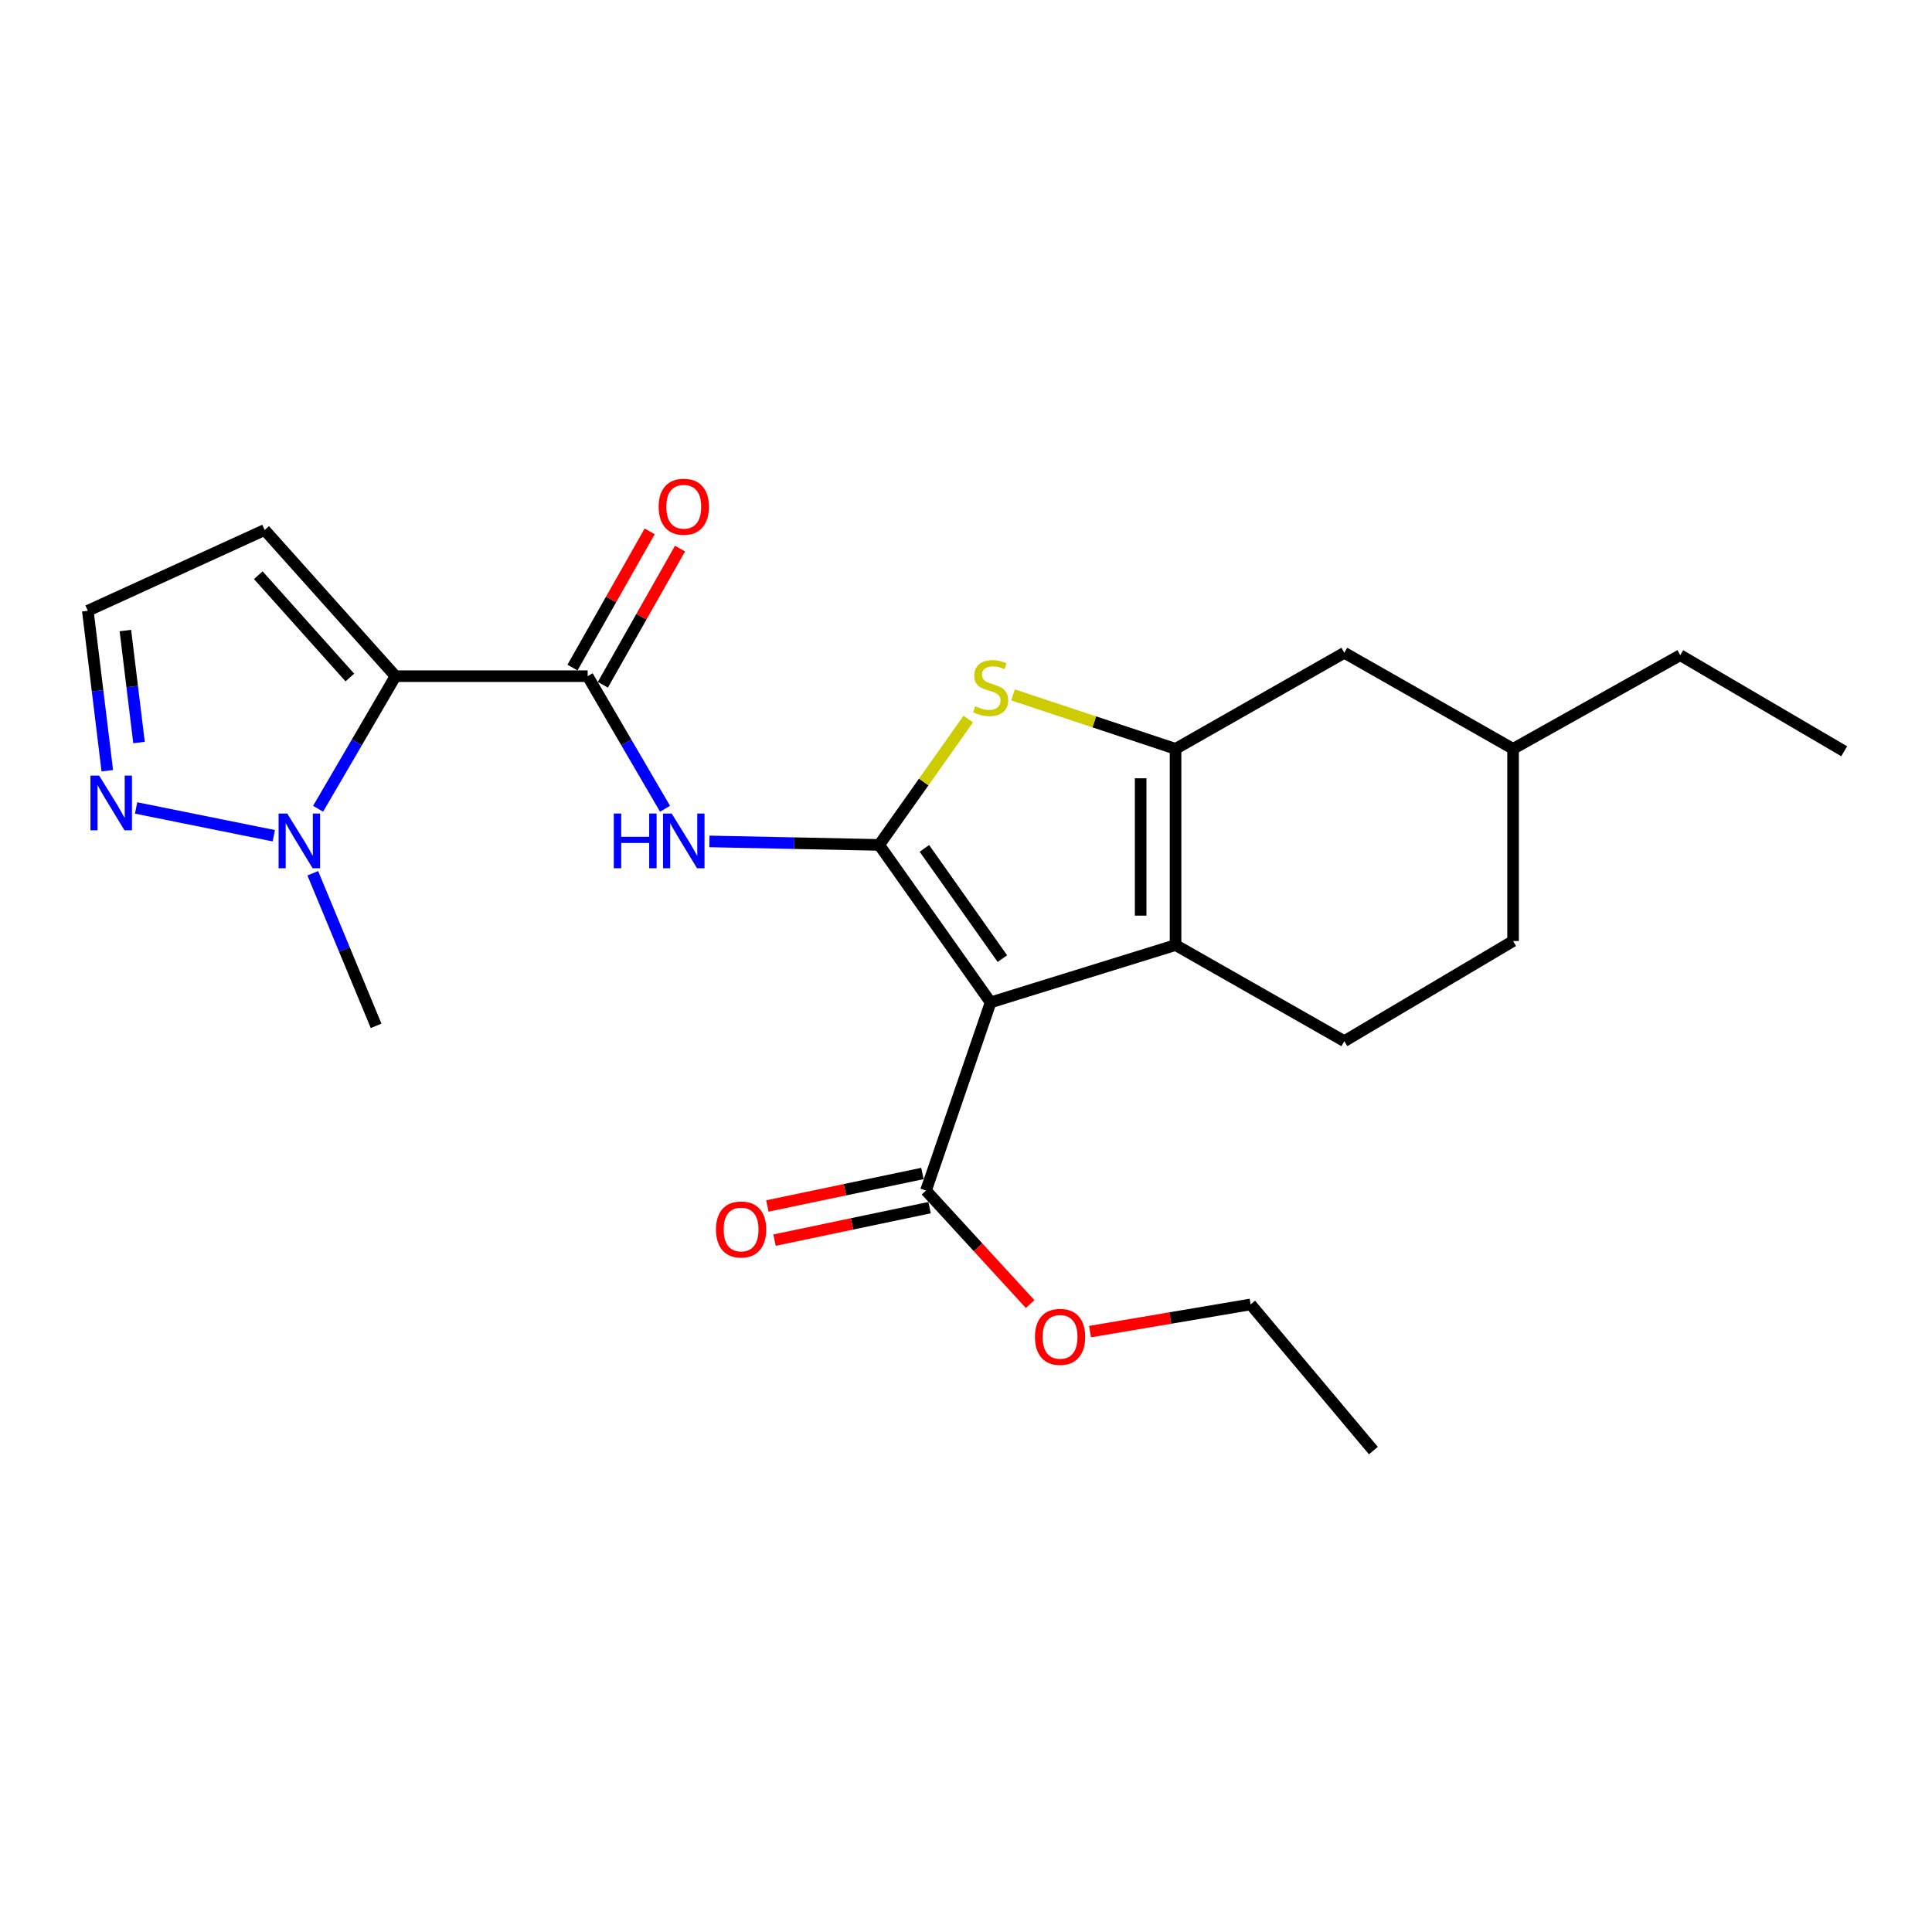 <?xml version='1.0' encoding='iso-8859-1'?>
<svg version='1.1' baseProfile='full'
              xmlns='http://www.w3.org/2000/svg'
                      xmlns:rdkit='http://www.rdkit.org/xml'
                      xmlns:xlink='http://www.w3.org/1999/xlink'
                  xml:space='preserve'
width='1000px' height='1000px' viewBox='0 0 1000 1000'>
<!-- END OF HEADER -->
<rect style='opacity:1.0;fill:#FFFFFF;stroke:none' width='1000' height='1000' x='0' y='0'> </rect>
<path class='bond-0' d='M 455.07,437.328 L 512.742,518.84' style='fill:none;fill-rule:evenodd;stroke:#000000;stroke-width:6px;stroke-linecap:butt;stroke-linejoin:miter;stroke-opacity:1' />
<path class='bond-0' d='M 478.464,439.124 L 518.835,496.182' style='fill:none;fill-rule:evenodd;stroke:#000000;stroke-width:6px;stroke-linecap:butt;stroke-linejoin:miter;stroke-opacity:1' />
<path class='bond-4' d='M 455.07,437.328 L 478.118,404.757' style='fill:none;fill-rule:evenodd;stroke:#000000;stroke-width:6px;stroke-linecap:butt;stroke-linejoin:miter;stroke-opacity:1' />
<path class='bond-4' d='M 478.118,404.757 L 501.166,372.186' style='fill:none;fill-rule:evenodd;stroke:#CCCC00;stroke-width:6px;stroke-linecap:butt;stroke-linejoin:miter;stroke-opacity:1' />
<path class='bond-6' d='M 455.07,437.328 L 411.131,436.422' style='fill:none;fill-rule:evenodd;stroke:#000000;stroke-width:6px;stroke-linecap:butt;stroke-linejoin:miter;stroke-opacity:1' />
<path class='bond-6' d='M 411.131,436.422 L 367.192,435.515' style='fill:none;fill-rule:evenodd;stroke:#0000FF;stroke-width:6px;stroke-linecap:butt;stroke-linejoin:miter;stroke-opacity:1' />
<path class='bond-2' d='M 512.742,518.84 L 608.462,489.161' style='fill:none;fill-rule:evenodd;stroke:#000000;stroke-width:6px;stroke-linecap:butt;stroke-linejoin:miter;stroke-opacity:1' />
<path class='bond-8' d='M 512.742,518.84 L 479.301,616.235' style='fill:none;fill-rule:evenodd;stroke:#000000;stroke-width:6px;stroke-linecap:butt;stroke-linejoin:miter;stroke-opacity:1' />
<path class='bond-1' d='M 204.705,349.987 L 304.177,349.987' style='fill:none;fill-rule:evenodd;stroke:#000000;stroke-width:6px;stroke-linecap:butt;stroke-linejoin:miter;stroke-opacity:1' />
<path class='bond-7' d='M 204.705,349.987 L 184.676,384.3' style='fill:none;fill-rule:evenodd;stroke:#000000;stroke-width:6px;stroke-linecap:butt;stroke-linejoin:miter;stroke-opacity:1' />
<path class='bond-7' d='M 184.676,384.3 L 164.646,418.614' style='fill:none;fill-rule:evenodd;stroke:#0000FF;stroke-width:6px;stroke-linecap:butt;stroke-linejoin:miter;stroke-opacity:1' />
<path class='bond-10' d='M 204.705,349.987 L 136.99,274.325' style='fill:none;fill-rule:evenodd;stroke:#000000;stroke-width:6px;stroke-linecap:butt;stroke-linejoin:miter;stroke-opacity:1' />
<path class='bond-10' d='M 181.09,350.682 L 133.689,297.719' style='fill:none;fill-rule:evenodd;stroke:#000000;stroke-width:6px;stroke-linecap:butt;stroke-linejoin:miter;stroke-opacity:1' />
<path class='bond-11' d='M 608.462,489.161 L 695.823,538.897' style='fill:none;fill-rule:evenodd;stroke:#000000;stroke-width:6px;stroke-linecap:butt;stroke-linejoin:miter;stroke-opacity:1' />
<path class='bond-24' d='M 608.462,489.161 L 608.462,387.603' style='fill:none;fill-rule:evenodd;stroke:#000000;stroke-width:6px;stroke-linecap:butt;stroke-linejoin:miter;stroke-opacity:1' />
<path class='bond-24' d='M 590.401,473.927 L 590.401,402.836' style='fill:none;fill-rule:evenodd;stroke:#000000;stroke-width:6px;stroke-linecap:butt;stroke-linejoin:miter;stroke-opacity:1' />
<path class='bond-3' d='M 608.462,387.603 L 566.403,373.64' style='fill:none;fill-rule:evenodd;stroke:#000000;stroke-width:6px;stroke-linecap:butt;stroke-linejoin:miter;stroke-opacity:1' />
<path class='bond-3' d='M 566.403,373.64 L 524.344,359.678' style='fill:none;fill-rule:evenodd;stroke:#CCCC00;stroke-width:6px;stroke-linecap:butt;stroke-linejoin:miter;stroke-opacity:1' />
<path class='bond-12' d='M 608.462,387.603 L 695.823,337.877' style='fill:none;fill-rule:evenodd;stroke:#000000;stroke-width:6px;stroke-linecap:butt;stroke-linejoin:miter;stroke-opacity:1' />
<path class='bond-5' d='M 304.177,349.987 L 324.199,384.301' style='fill:none;fill-rule:evenodd;stroke:#000000;stroke-width:6px;stroke-linecap:butt;stroke-linejoin:miter;stroke-opacity:1' />
<path class='bond-5' d='M 324.199,384.301 L 344.221,418.614' style='fill:none;fill-rule:evenodd;stroke:#0000FF;stroke-width:6px;stroke-linecap:butt;stroke-linejoin:miter;stroke-opacity:1' />
<path class='bond-14' d='M 312.033,354.439 L 332.009,319.189' style='fill:none;fill-rule:evenodd;stroke:#000000;stroke-width:6px;stroke-linecap:butt;stroke-linejoin:miter;stroke-opacity:1' />
<path class='bond-14' d='M 332.009,319.189 L 351.985,283.939' style='fill:none;fill-rule:evenodd;stroke:#FF0000;stroke-width:6px;stroke-linecap:butt;stroke-linejoin:miter;stroke-opacity:1' />
<path class='bond-14' d='M 296.321,345.535 L 316.297,310.285' style='fill:none;fill-rule:evenodd;stroke:#000000;stroke-width:6px;stroke-linecap:butt;stroke-linejoin:miter;stroke-opacity:1' />
<path class='bond-14' d='M 316.297,310.285 L 336.273,275.035' style='fill:none;fill-rule:evenodd;stroke:#FF0000;stroke-width:6px;stroke-linecap:butt;stroke-linejoin:miter;stroke-opacity:1' />
<path class='bond-9' d='M 141.716,432.574 L 70.451,418.196' style='fill:none;fill-rule:evenodd;stroke:#0000FF;stroke-width:6px;stroke-linecap:butt;stroke-linejoin:miter;stroke-opacity:1' />
<path class='bond-19' d='M 161.892,451.993 L 178.282,491.482' style='fill:none;fill-rule:evenodd;stroke:#0000FF;stroke-width:6px;stroke-linecap:butt;stroke-linejoin:miter;stroke-opacity:1' />
<path class='bond-19' d='M 178.282,491.482 L 194.672,530.971' style='fill:none;fill-rule:evenodd;stroke:#000000;stroke-width:6px;stroke-linecap:butt;stroke-linejoin:miter;stroke-opacity:1' />
<path class='bond-15' d='M 477.449,607.397 L 437.317,615.807' style='fill:none;fill-rule:evenodd;stroke:#000000;stroke-width:6px;stroke-linecap:butt;stroke-linejoin:miter;stroke-opacity:1' />
<path class='bond-15' d='M 437.317,615.807 L 397.184,624.217' style='fill:none;fill-rule:evenodd;stroke:#FF0000;stroke-width:6px;stroke-linecap:butt;stroke-linejoin:miter;stroke-opacity:1' />
<path class='bond-15' d='M 481.153,625.073 L 441.021,633.483' style='fill:none;fill-rule:evenodd;stroke:#000000;stroke-width:6px;stroke-linecap:butt;stroke-linejoin:miter;stroke-opacity:1' />
<path class='bond-15' d='M 441.021,633.483 L 400.889,641.893' style='fill:none;fill-rule:evenodd;stroke:#FF0000;stroke-width:6px;stroke-linecap:butt;stroke-linejoin:miter;stroke-opacity:1' />
<path class='bond-16' d='M 479.301,616.235 L 506.251,645.613' style='fill:none;fill-rule:evenodd;stroke:#000000;stroke-width:6px;stroke-linecap:butt;stroke-linejoin:miter;stroke-opacity:1' />
<path class='bond-16' d='M 506.251,645.613 L 533.202,674.991' style='fill:none;fill-rule:evenodd;stroke:#FF0000;stroke-width:6px;stroke-linecap:butt;stroke-linejoin:miter;stroke-opacity:1' />
<path class='bond-26' d='M 55.536,398.931 L 50.495,357.528' style='fill:none;fill-rule:evenodd;stroke:#0000FF;stroke-width:6px;stroke-linecap:butt;stroke-linejoin:miter;stroke-opacity:1' />
<path class='bond-26' d='M 50.495,357.528 L 45.455,316.124' style='fill:none;fill-rule:evenodd;stroke:#000000;stroke-width:6px;stroke-linecap:butt;stroke-linejoin:miter;stroke-opacity:1' />
<path class='bond-26' d='M 71.952,384.327 L 68.423,355.345' style='fill:none;fill-rule:evenodd;stroke:#0000FF;stroke-width:6px;stroke-linecap:butt;stroke-linejoin:miter;stroke-opacity:1' />
<path class='bond-26' d='M 68.423,355.345 L 64.895,326.363' style='fill:none;fill-rule:evenodd;stroke:#000000;stroke-width:6px;stroke-linecap:butt;stroke-linejoin:miter;stroke-opacity:1' />
<path class='bond-13' d='M 136.99,274.325 L 45.455,316.124' style='fill:none;fill-rule:evenodd;stroke:#000000;stroke-width:6px;stroke-linecap:butt;stroke-linejoin:miter;stroke-opacity:1' />
<path class='bond-17' d='M 695.823,538.897 L 783.164,487.074' style='fill:none;fill-rule:evenodd;stroke:#000000;stroke-width:6px;stroke-linecap:butt;stroke-linejoin:miter;stroke-opacity:1' />
<path class='bond-18' d='M 695.823,337.877 L 783.164,387.603' style='fill:none;fill-rule:evenodd;stroke:#000000;stroke-width:6px;stroke-linecap:butt;stroke-linejoin:miter;stroke-opacity:1' />
<path class='bond-20' d='M 564.193,689.25 L 605.762,682.206' style='fill:none;fill-rule:evenodd;stroke:#FF0000;stroke-width:6px;stroke-linecap:butt;stroke-linejoin:miter;stroke-opacity:1' />
<path class='bond-20' d='M 605.762,682.206 L 647.331,675.161' style='fill:none;fill-rule:evenodd;stroke:#000000;stroke-width:6px;stroke-linecap:butt;stroke-linejoin:miter;stroke-opacity:1' />
<path class='bond-25' d='M 783.164,487.074 L 783.164,387.603' style='fill:none;fill-rule:evenodd;stroke:#000000;stroke-width:6px;stroke-linecap:butt;stroke-linejoin:miter;stroke-opacity:1' />
<path class='bond-21' d='M 783.164,387.603 L 869.693,339.121' style='fill:none;fill-rule:evenodd;stroke:#000000;stroke-width:6px;stroke-linecap:butt;stroke-linejoin:miter;stroke-opacity:1' />
<path class='bond-22' d='M 647.331,675.161 L 710.863,750.814' style='fill:none;fill-rule:evenodd;stroke:#000000;stroke-width:6px;stroke-linecap:butt;stroke-linejoin:miter;stroke-opacity:1' />
<path class='bond-23' d='M 869.693,339.121 L 954.545,388.857' style='fill:none;fill-rule:evenodd;stroke:#000000;stroke-width:6px;stroke-linecap:butt;stroke-linejoin:miter;stroke-opacity:1' />
<path  class='atom-5' d='M 504.742 365.547
Q 505.062 365.667, 506.382 366.227
Q 507.702 366.787, 509.142 367.147
Q 510.622 367.467, 512.062 367.467
Q 514.742 367.467, 516.302 366.187
Q 517.862 364.867, 517.862 362.587
Q 517.862 361.027, 517.062 360.067
Q 516.302 359.107, 515.102 358.587
Q 513.902 358.067, 511.902 357.467
Q 509.382 356.707, 507.862 355.987
Q 506.382 355.267, 505.302 353.747
Q 504.262 352.227, 504.262 349.667
Q 504.262 346.107, 506.662 343.907
Q 509.102 341.707, 513.902 341.707
Q 517.182 341.707, 520.902 343.267
L 519.982 346.347
Q 516.582 344.947, 514.022 344.947
Q 511.262 344.947, 509.742 346.107
Q 508.222 347.227, 508.262 349.187
Q 508.262 350.707, 509.022 351.627
Q 509.822 352.547, 510.942 353.067
Q 512.102 353.587, 514.022 354.187
Q 516.582 354.987, 518.102 355.787
Q 519.622 356.587, 520.702 358.227
Q 521.822 359.827, 521.822 362.587
Q 521.822 366.507, 519.182 368.627
Q 516.582 370.707, 512.222 370.707
Q 509.702 370.707, 507.782 370.147
Q 505.902 369.627, 503.662 368.707
L 504.742 365.547
' fill='#CCCC00'/>
<path  class='atom-7' d='M 317.703 421.081
L 321.543 421.081
L 321.543 433.121
L 336.023 433.121
L 336.023 421.081
L 339.863 421.081
L 339.863 449.401
L 336.023 449.401
L 336.023 436.321
L 321.543 436.321
L 321.543 449.401
L 317.703 449.401
L 317.703 421.081
' fill='#0000FF'/>
<path  class='atom-7' d='M 347.663 421.081
L 356.943 436.081
Q 357.863 437.561, 359.343 440.241
Q 360.823 442.921, 360.903 443.081
L 360.903 421.081
L 364.663 421.081
L 364.663 449.401
L 360.783 449.401
L 350.823 433.001
Q 349.663 431.081, 348.423 428.881
Q 347.223 426.681, 346.863 426.001
L 346.863 449.401
L 343.183 449.401
L 343.183 421.081
L 347.663 421.081
' fill='#0000FF'/>
<path  class='atom-8' d='M 148.68 421.081
L 157.96 436.081
Q 158.88 437.561, 160.36 440.241
Q 161.84 442.921, 161.92 443.081
L 161.92 421.081
L 165.68 421.081
L 165.68 449.401
L 161.8 449.401
L 151.84 433.001
Q 150.68 431.081, 149.44 428.881
Q 148.24 426.681, 147.88 426.001
L 147.88 449.401
L 144.2 449.401
L 144.2 421.081
L 148.68 421.081
' fill='#0000FF'/>
<path  class='atom-10' d='M 51.305 401.436
L 60.585 416.436
Q 61.505 417.916, 62.985 420.596
Q 64.465 423.276, 64.545 423.436
L 64.545 401.436
L 68.305 401.436
L 68.305 429.756
L 64.425 429.756
L 54.465 413.356
Q 53.305 411.436, 52.065 409.236
Q 50.865 407.036, 50.505 406.356
L 50.505 429.756
L 46.825 429.756
L 46.825 401.436
L 51.305 401.436
' fill='#0000FF'/>
<path  class='atom-15' d='M 340.923 262.285
Q 340.923 255.485, 344.283 251.685
Q 347.643 247.885, 353.923 247.885
Q 360.203 247.885, 363.563 251.685
Q 366.923 255.485, 366.923 262.285
Q 366.923 269.165, 363.523 273.085
Q 360.123 276.965, 353.923 276.965
Q 347.683 276.965, 344.283 273.085
Q 340.923 269.205, 340.923 262.285
M 353.923 273.765
Q 358.243 273.765, 360.563 270.885
Q 362.923 267.965, 362.923 262.285
Q 362.923 256.725, 360.563 253.925
Q 358.243 251.085, 353.923 251.085
Q 349.603 251.085, 347.243 253.885
Q 344.923 256.685, 344.923 262.285
Q 344.923 268.005, 347.243 270.885
Q 349.603 273.765, 353.923 273.765
' fill='#FF0000'/>
<path  class='atom-16' d='M 370.592 636.372
Q 370.592 629.572, 373.952 625.772
Q 377.312 621.972, 383.592 621.972
Q 389.872 621.972, 393.232 625.772
Q 396.592 629.572, 396.592 636.372
Q 396.592 643.252, 393.192 647.172
Q 389.792 651.052, 383.592 651.052
Q 377.352 651.052, 373.952 647.172
Q 370.592 643.292, 370.592 636.372
M 383.592 647.852
Q 387.912 647.852, 390.232 644.972
Q 392.592 642.052, 392.592 636.372
Q 392.592 630.812, 390.232 628.012
Q 387.912 625.172, 383.592 625.172
Q 379.272 625.172, 376.912 627.972
Q 374.592 630.772, 374.592 636.372
Q 374.592 642.092, 376.912 644.972
Q 379.272 647.852, 383.592 647.852
' fill='#FF0000'/>
<path  class='atom-17' d='M 535.692 691.957
Q 535.692 685.157, 539.052 681.357
Q 542.412 677.557, 548.692 677.557
Q 554.972 677.557, 558.332 681.357
Q 561.692 685.157, 561.692 691.957
Q 561.692 698.837, 558.292 702.757
Q 554.892 706.637, 548.692 706.637
Q 542.452 706.637, 539.052 702.757
Q 535.692 698.877, 535.692 691.957
M 548.692 703.437
Q 553.012 703.437, 555.332 700.557
Q 557.692 697.637, 557.692 691.957
Q 557.692 686.397, 555.332 683.597
Q 553.012 680.757, 548.692 680.757
Q 544.372 680.757, 542.012 683.557
Q 539.692 686.357, 539.692 691.957
Q 539.692 697.677, 542.012 700.557
Q 544.372 703.437, 548.692 703.437
' fill='#FF0000'/>
</svg>
